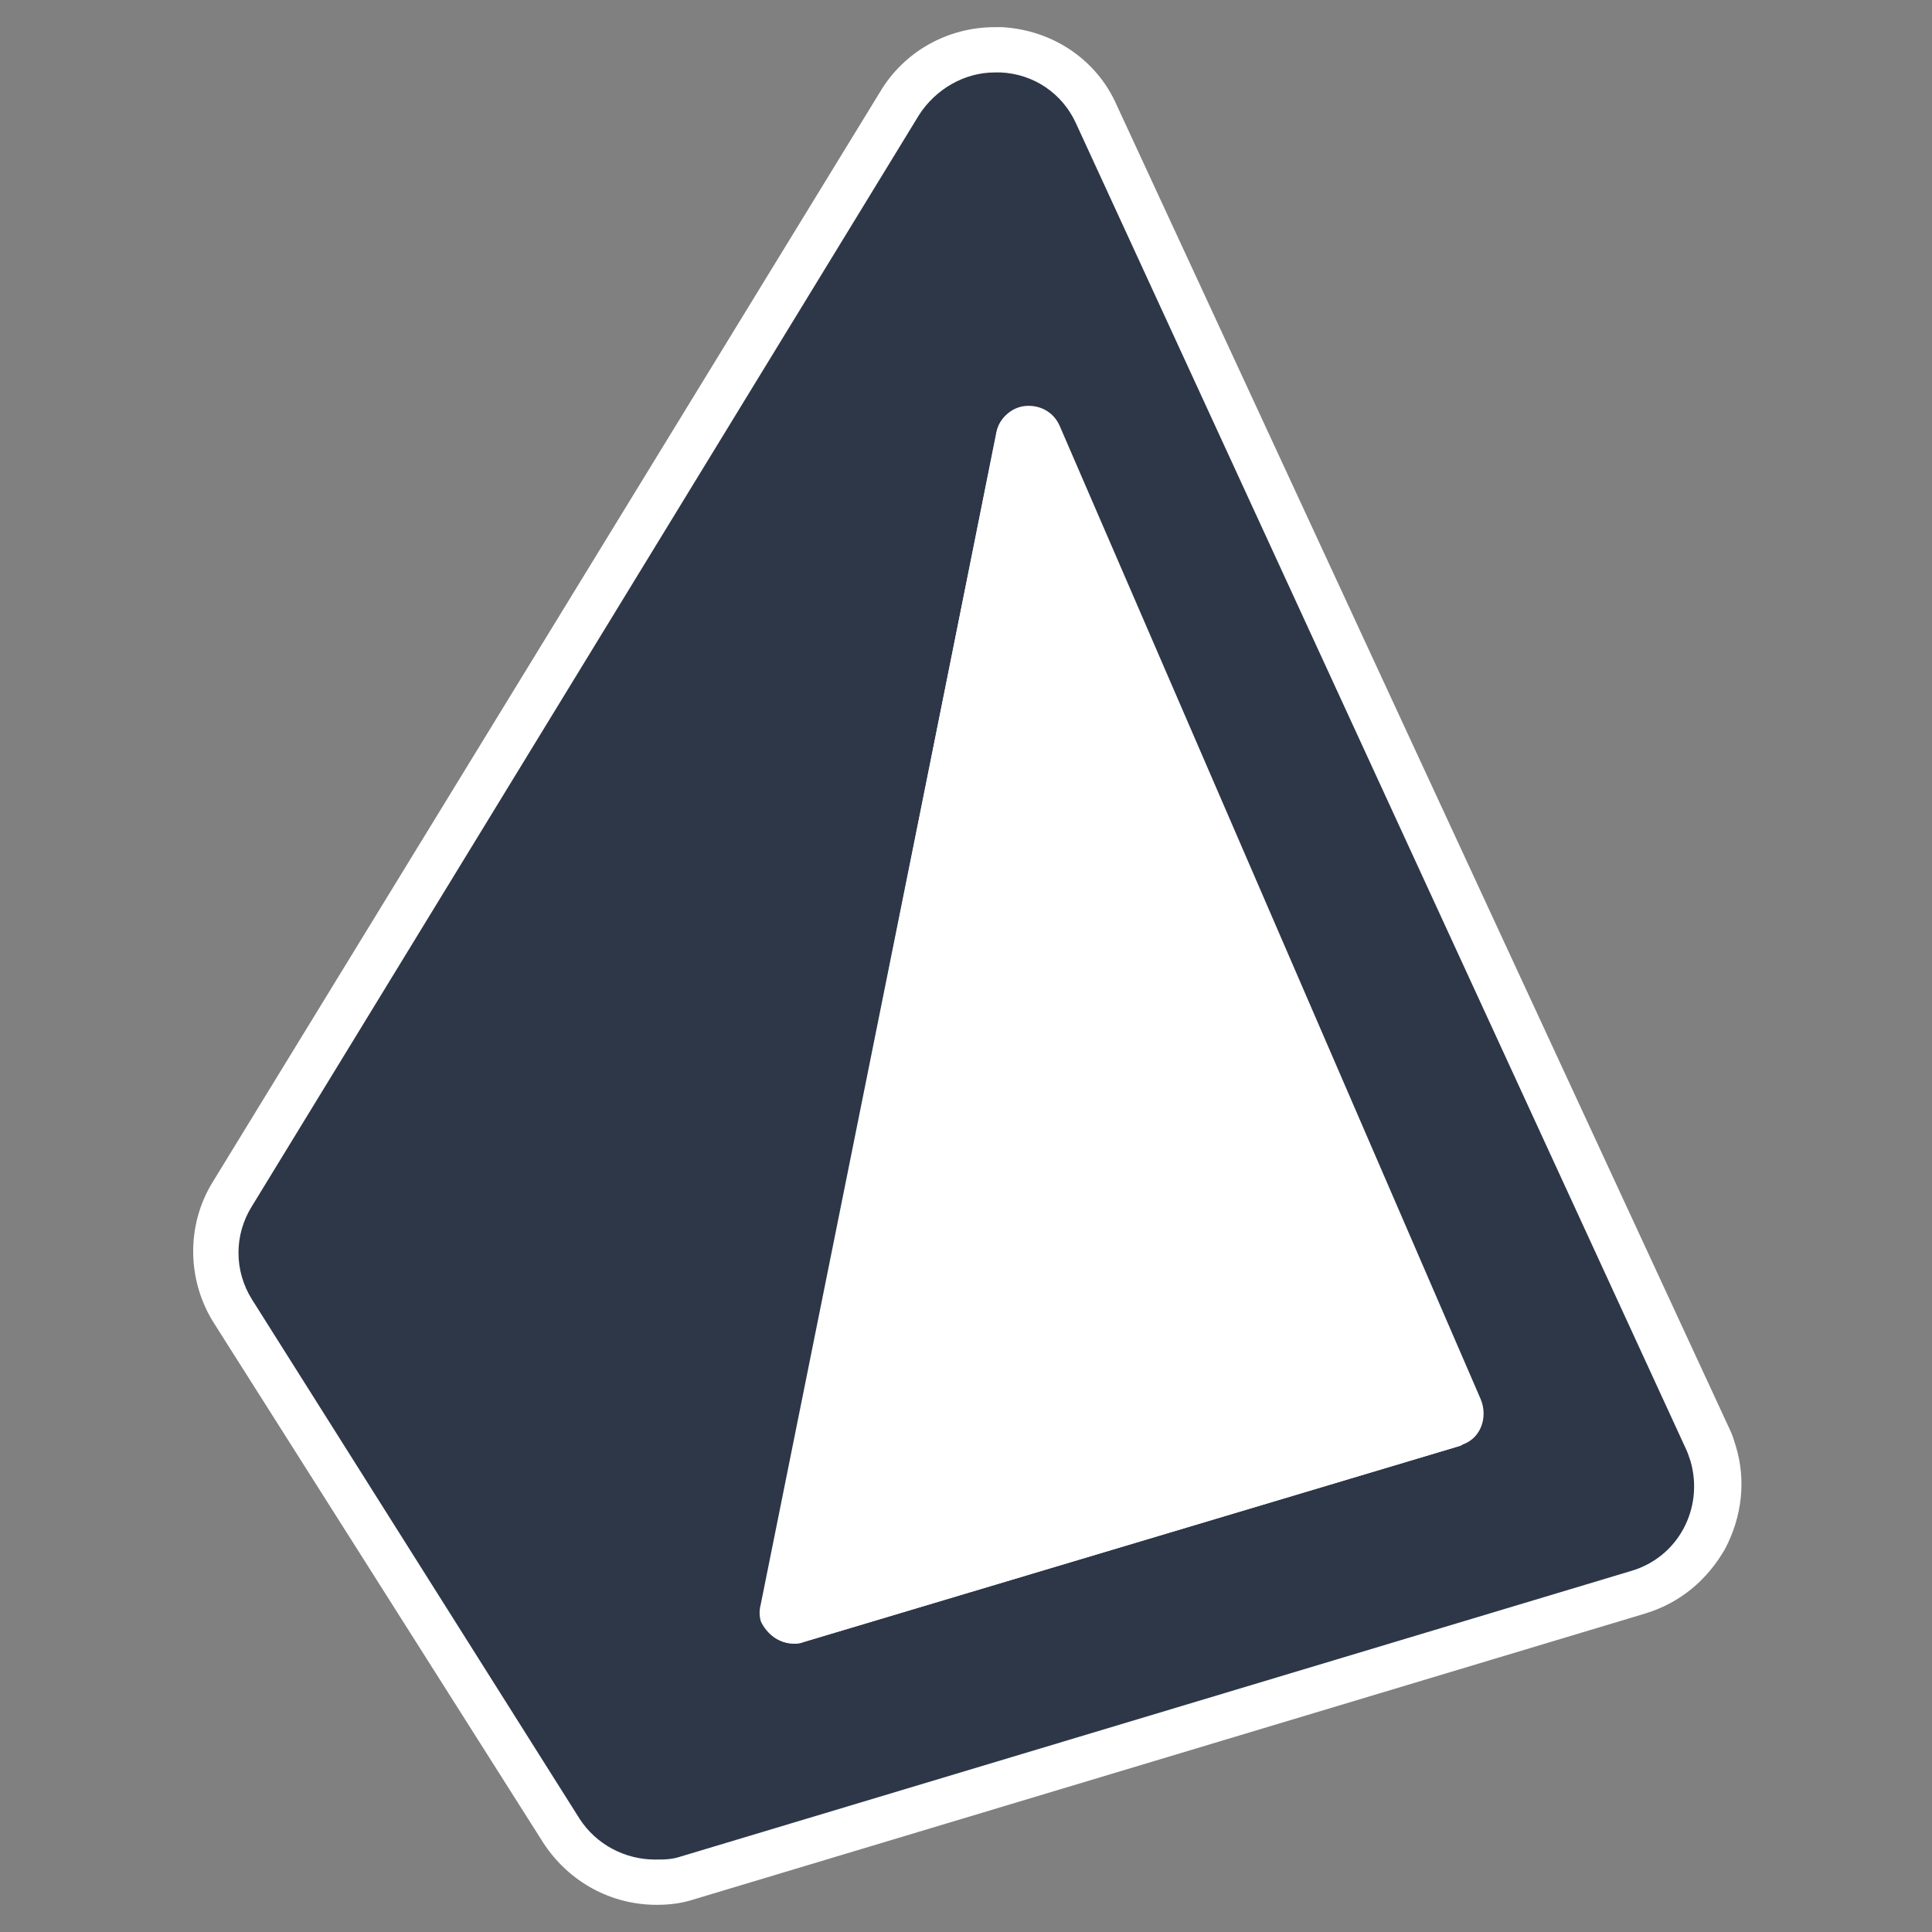<svg version="1.1" id="Layer_1" xmlns="http://www.w3.org/2000/svg" xmlns:xlink="http://www.w3.org/1999/xlink" x="0px" y="0px"
	 viewBox="0 0 128 128" style="enable-background:new 0 0 128 128;" xml:space="preserve">
<rect x="0" y="0" width="128" height="128" fill="#808080" stroke="none"/>
<style type="text/css">
	.st0{fill:#2D3748;}
	.st1{fill:#FFFFFF;}
</style>
<g>
	<path class="st0" d="M43.5,124.7c-2.5,0-4.9-1.3-6.2-3.4L15.4,86.9c-1.5-2.4-1.5-5.4,0-7.8L59.6,6.9c1.3-2.2,3.7-3.5,6.3-3.5
		c0.2,0,0.3,0,0.5,0c2.7,0.2,5.1,1.8,6.3,4.3l40.4,87.7c0.2,0.3,0.3,0.7,0.4,0.9c0.6,1.9,0.4,3.9-0.6,5.7c-0.9,1.7-2.5,3-4.4,3.6
		l-62.9,18.9C44.9,124.6,44.2,124.7,43.5,124.7z M68.1,28.5c-0.3,0-0.6,0.3-0.6,0.5l-15.6,77.5c0,0.1,0,0.2,0,0.4
		c0.1,0.3,0.4,0.5,0.7,0.5c0.1,0,0.1,0,0.2,0l43.4-13c0,0,0,0,0.1,0c0.4-0.2,0.5-0.6,0.4-0.9L68.8,28.9
		C68.7,28.6,68.5,28.5,68.1,28.5L68.1,28.5z"/>
	<path class="st1" d="M65.9,4.8c0.1,0,0.2,0,0.4,0c2.2,0.1,4.1,1.4,5,3.4L111.7,96c0.1,0.2,0.2,0.5,0.3,0.8c0.9,3.1-0.8,6.4-4,7.3
		l-62.9,18.9c-0.6,0.2-1.1,0.2-1.7,0.2c-2,0-3.9-1-5-2.7L16.7,86.1c-1.2-1.9-1.2-4.3,0-6.2L60.9,7.6C62,5.9,63.9,4.8,65.9,4.8
		 M52.6,108.9c0.2,0,0.4,0,0.6-0.1l43.5-13c0.1,0,0.2-0.1,0.2-0.1c1.1-0.5,1.6-1.8,1.1-2.9L70.2,28.3c-0.3-0.8-1.1-1.3-2-1.3
		c-0.1,0-0.2,0-0.3,0c-1,0.1-1.8,0.8-1.9,1.8l-15.6,77.5c-0.1,0.4-0.1,0.7,0,1.1C50.8,108.3,51.7,108.9,52.6,108.9 M65.9,1.8
		c-3.1,0-6,1.6-7.6,4.3L14.1,78.3c-1.8,2.9-1.7,6.6,0.1,9.4l21.8,34.4c1.7,2.6,4.5,4.1,7.5,4.1c0.9,0,1.7-0.1,2.6-0.4l62.9-18.9
		c2.3-0.7,4.1-2.2,5.3-4.3c1.1-2.1,1.4-4.5,0.7-6.8l0,0l0,0c-0.1-0.3-0.2-0.7-0.4-1.1L74,7c-1.3-3-4.2-5-7.6-5.2
		C66.3,1.8,66.1,1.8,65.9,1.8L65.9,1.8z M53.6,105.5l14.8-73.7L95,93.2L53.6,105.5L53.6,105.5z"/>
</g>
<path class="st1" d="M96.9,95.7c-0.1,0-0.2,0.1-0.2,0.1l-43.5,13c-1.2,0.3-2.4-0.3-2.7-1.5c-0.1-0.4-0.1-0.7,0-1.1L66,28.7
	c0.2-1,1-1.7,1.9-1.8c1-0.1,1.9,0.4,2.3,1.3l27.9,64.5C98.6,93.9,98.1,95.3,96.9,95.7z"/>
</svg>
